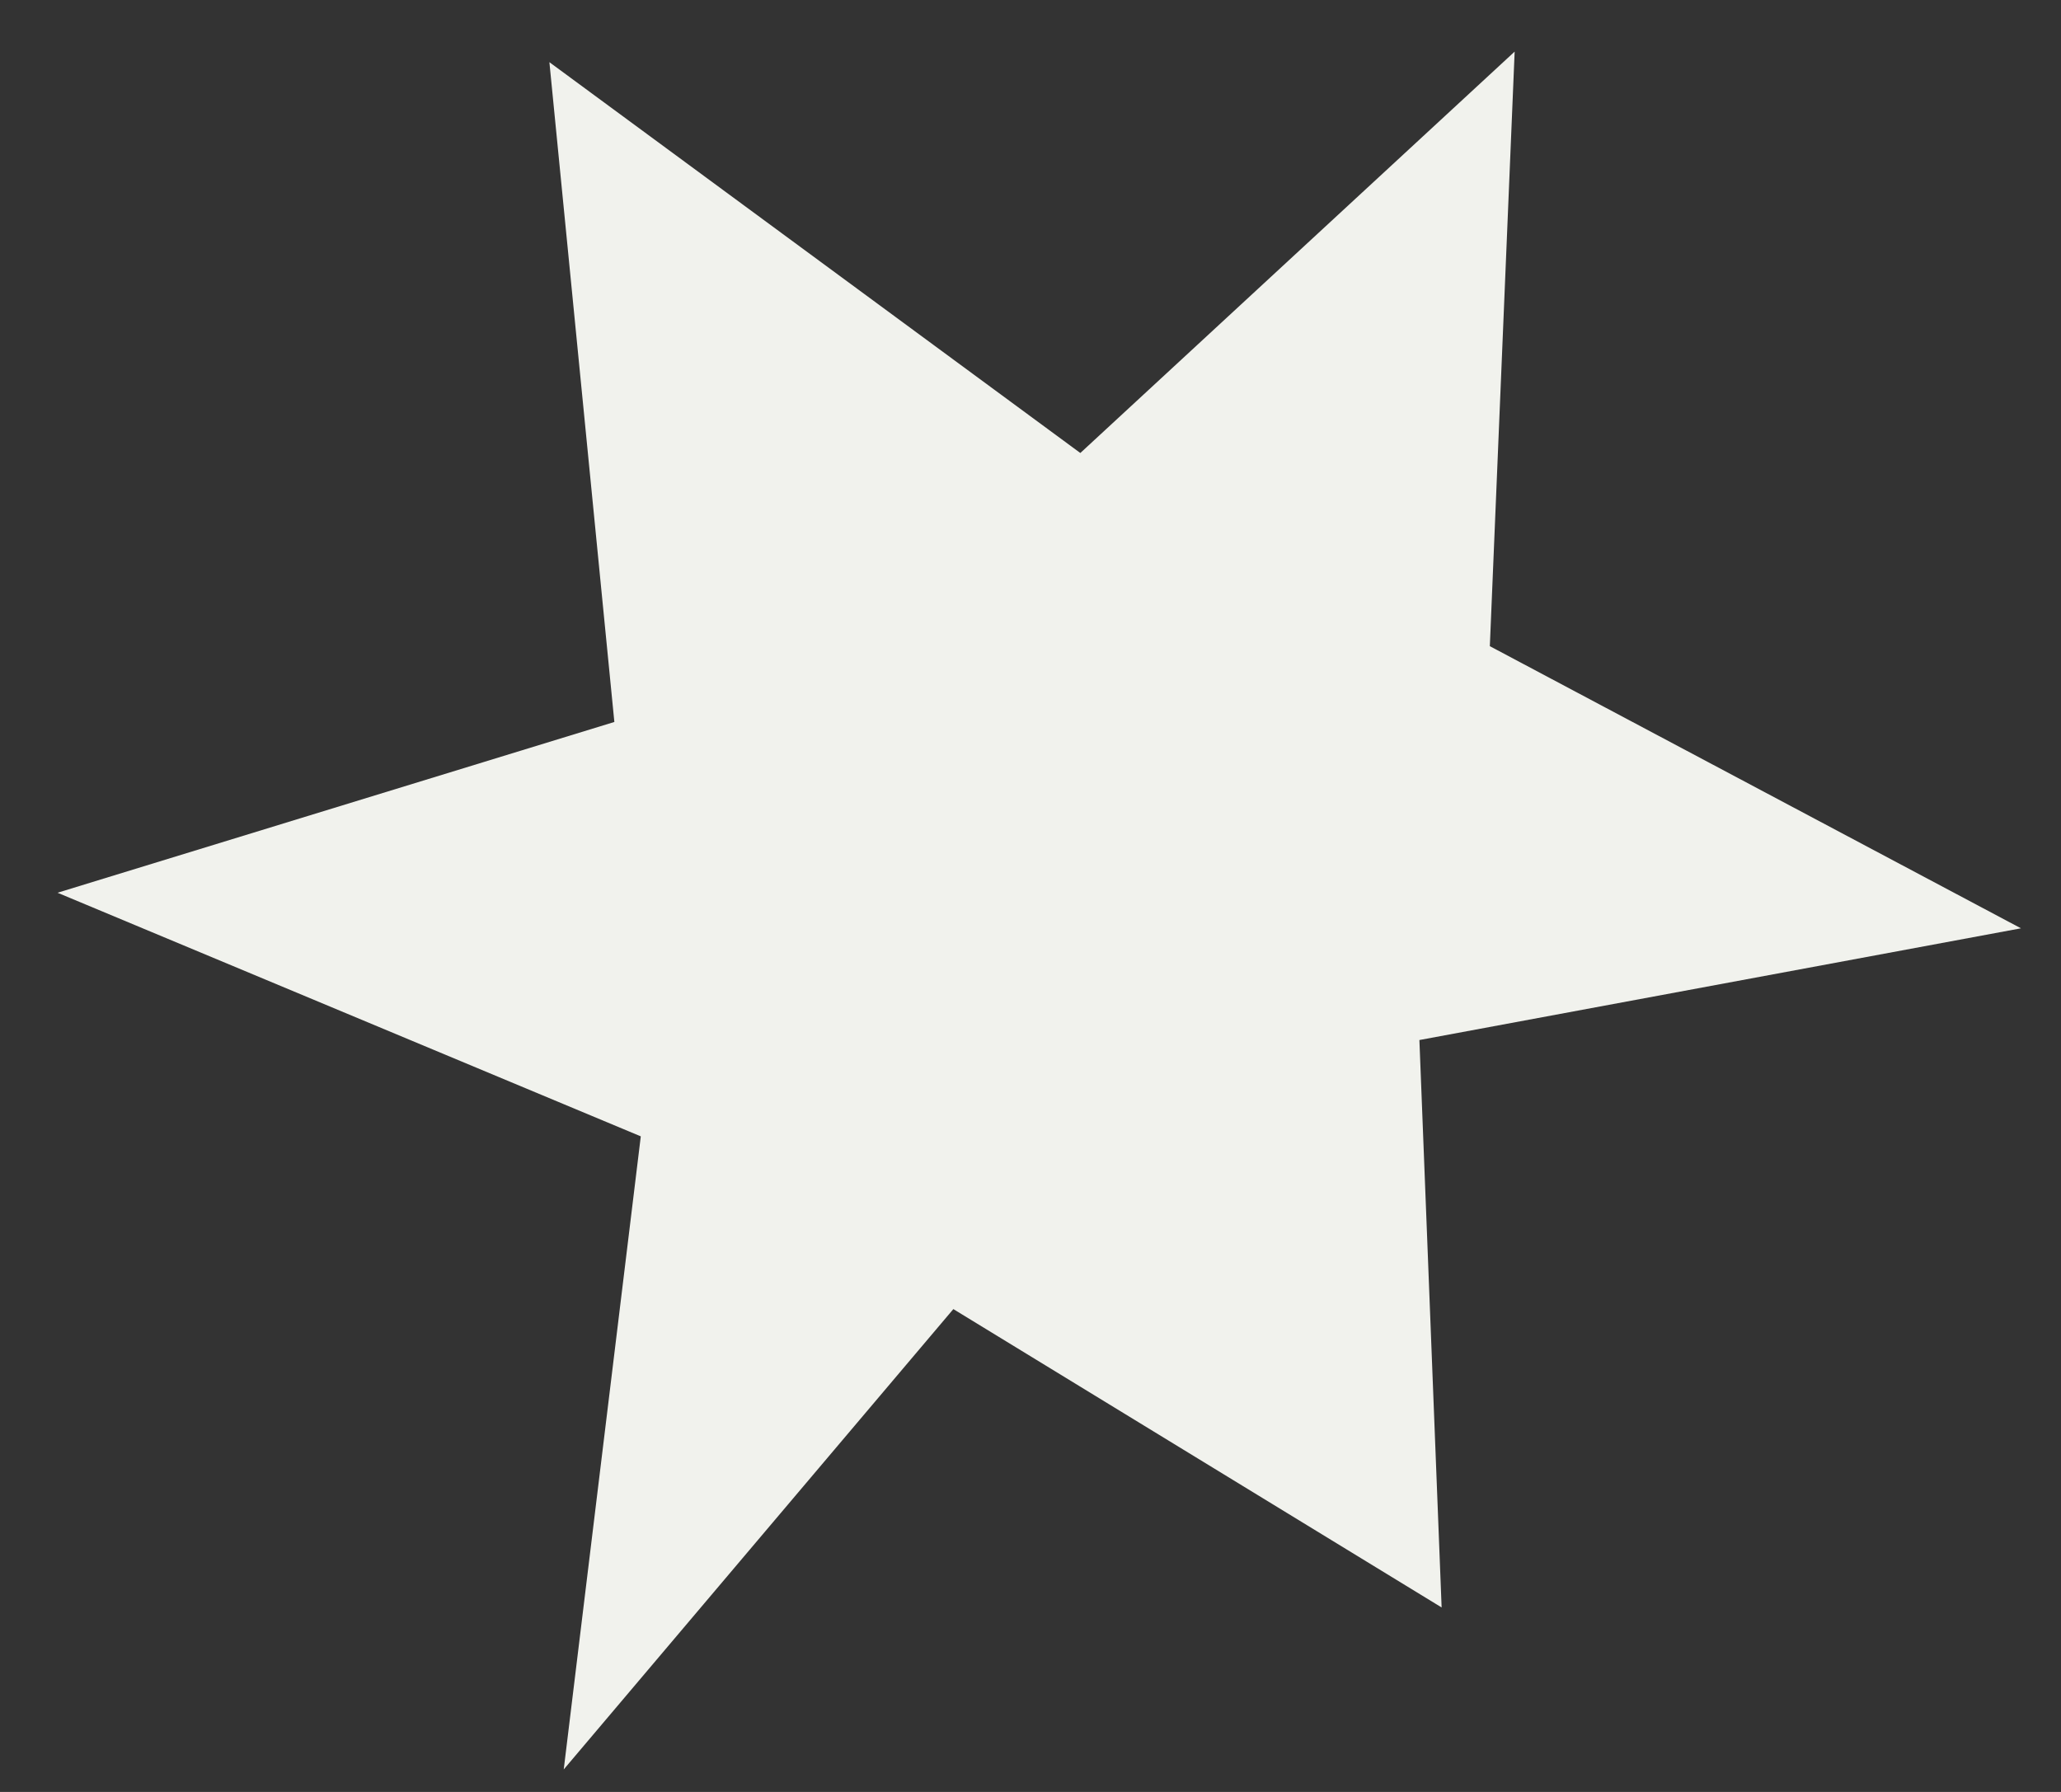 <svg width="23" height="20" viewBox="0 0 23 20" fill="none" xmlns="http://www.w3.org/2000/svg">
<rect x="0" y="0" width="23" height="20" fill="#333333" stroke="none"/>
<path d="M6.131 0.694L12.056 5.056L16.903 0.576L16.626 7.212L22.553 10.361L15.84 11.608L16.088 17.941L10.639 14.611L6.291 19.749L7.151 12.683L0.642 9.964L6.856 8.058L6.131 0.694Z" fill="#F1F2ED"/>
</svg>
